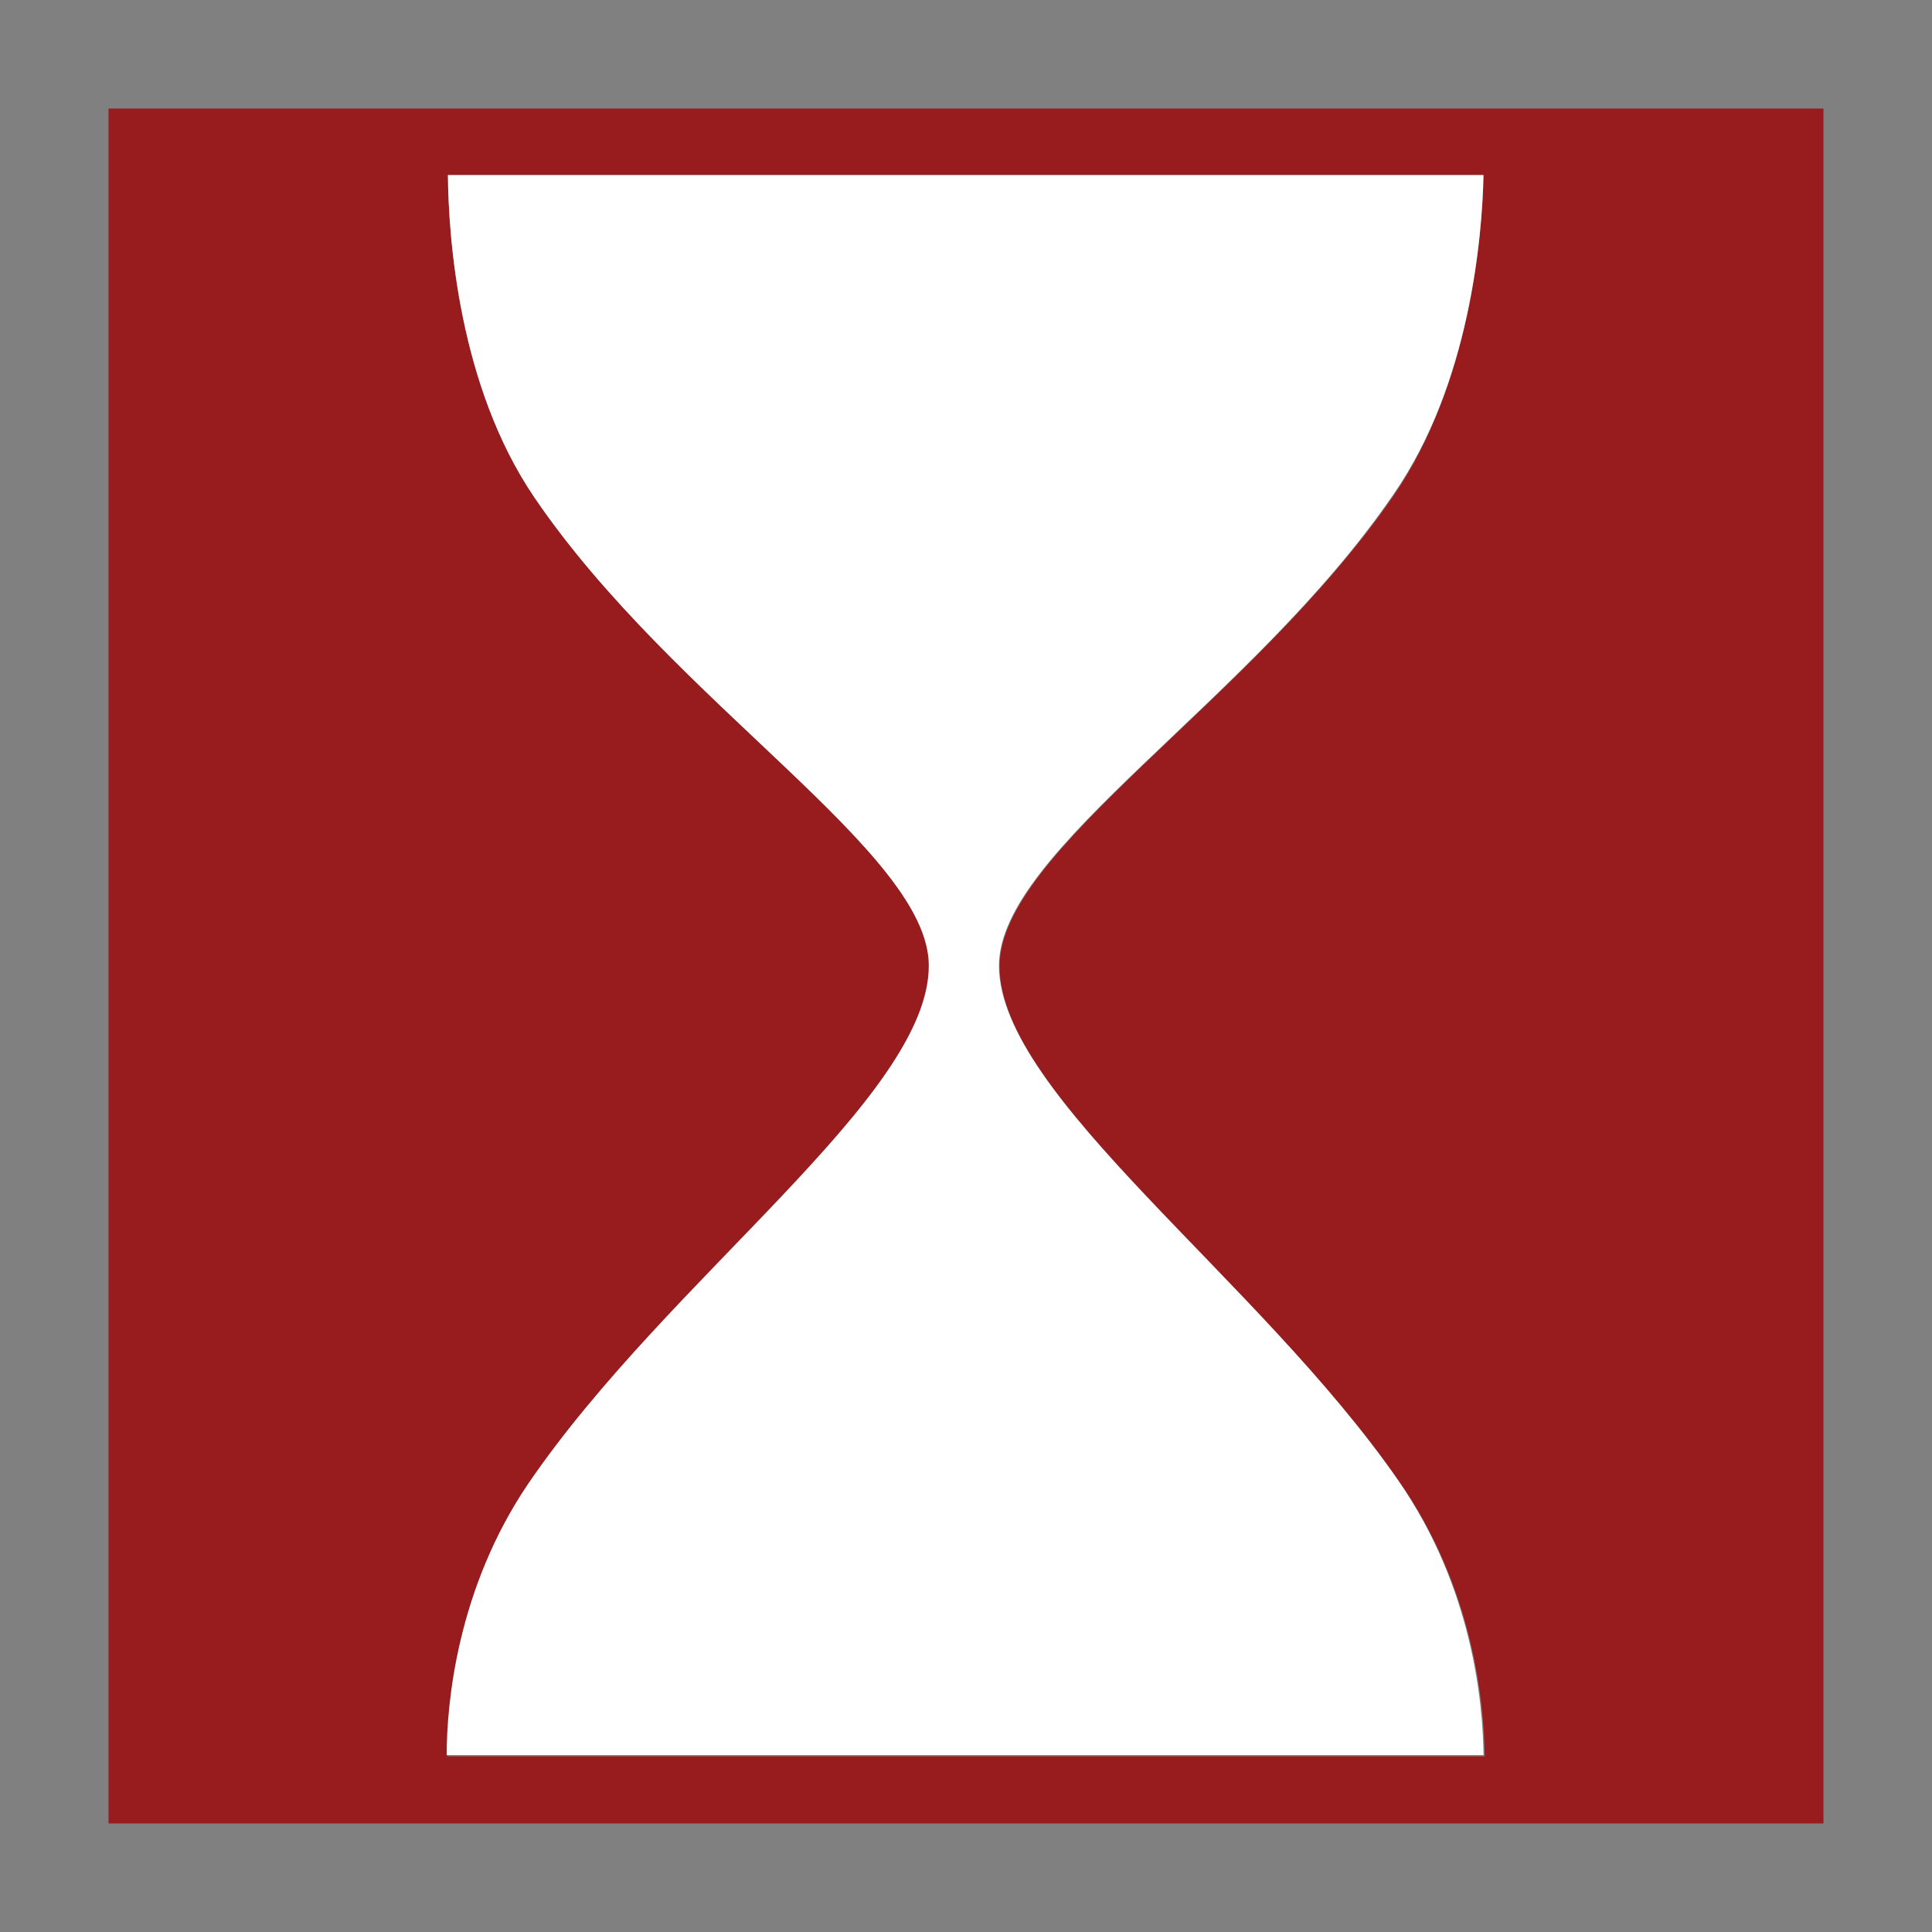 <svg width="89" height="89" viewBox="0 0 89 89" fill="none" xmlns="http://www.w3.org/2000/svg">
<rect x="0" y="0" width="89" height="89" fill="#808080" stroke="none"/>
<path d="M5 5V84H84V5H5ZM20.605 80.879C20.633 78.483 21.079 73.216 24.367 68.367C30.86 58.837 42.814 50.561 42.814 44.514C42.814 39.275 31.082 32.42 24.645 22.946C21.107 17.763 20.661 10.88 20.633 8.065H68.339C68.284 10.852 67.726 17.679 64.215 22.806C57.694 32.281 46.047 39.191 46.047 44.514C46.047 50.477 58.001 58.921 64.466 68.256C67.894 73.188 68.367 78.51 68.395 80.907H20.605V80.879Z" fill="#981B1E"/>
<path d="M46.019 44.486C46.019 39.164 57.695 32.281 64.187 22.778C67.726 17.679 68.284 10.852 68.339 8.065H20.633C20.661 10.852 21.107 17.762 24.618 22.918C31.083 32.42 42.786 39.247 42.786 44.486C42.786 50.533 30.832 58.837 24.339 68.339C21.051 73.188 20.577 78.483 20.577 80.851H68.339C68.311 78.455 67.838 73.132 64.41 68.2C57.973 58.893 46.019 50.477 46.019 44.486Z" fill="white"/>
</svg>
